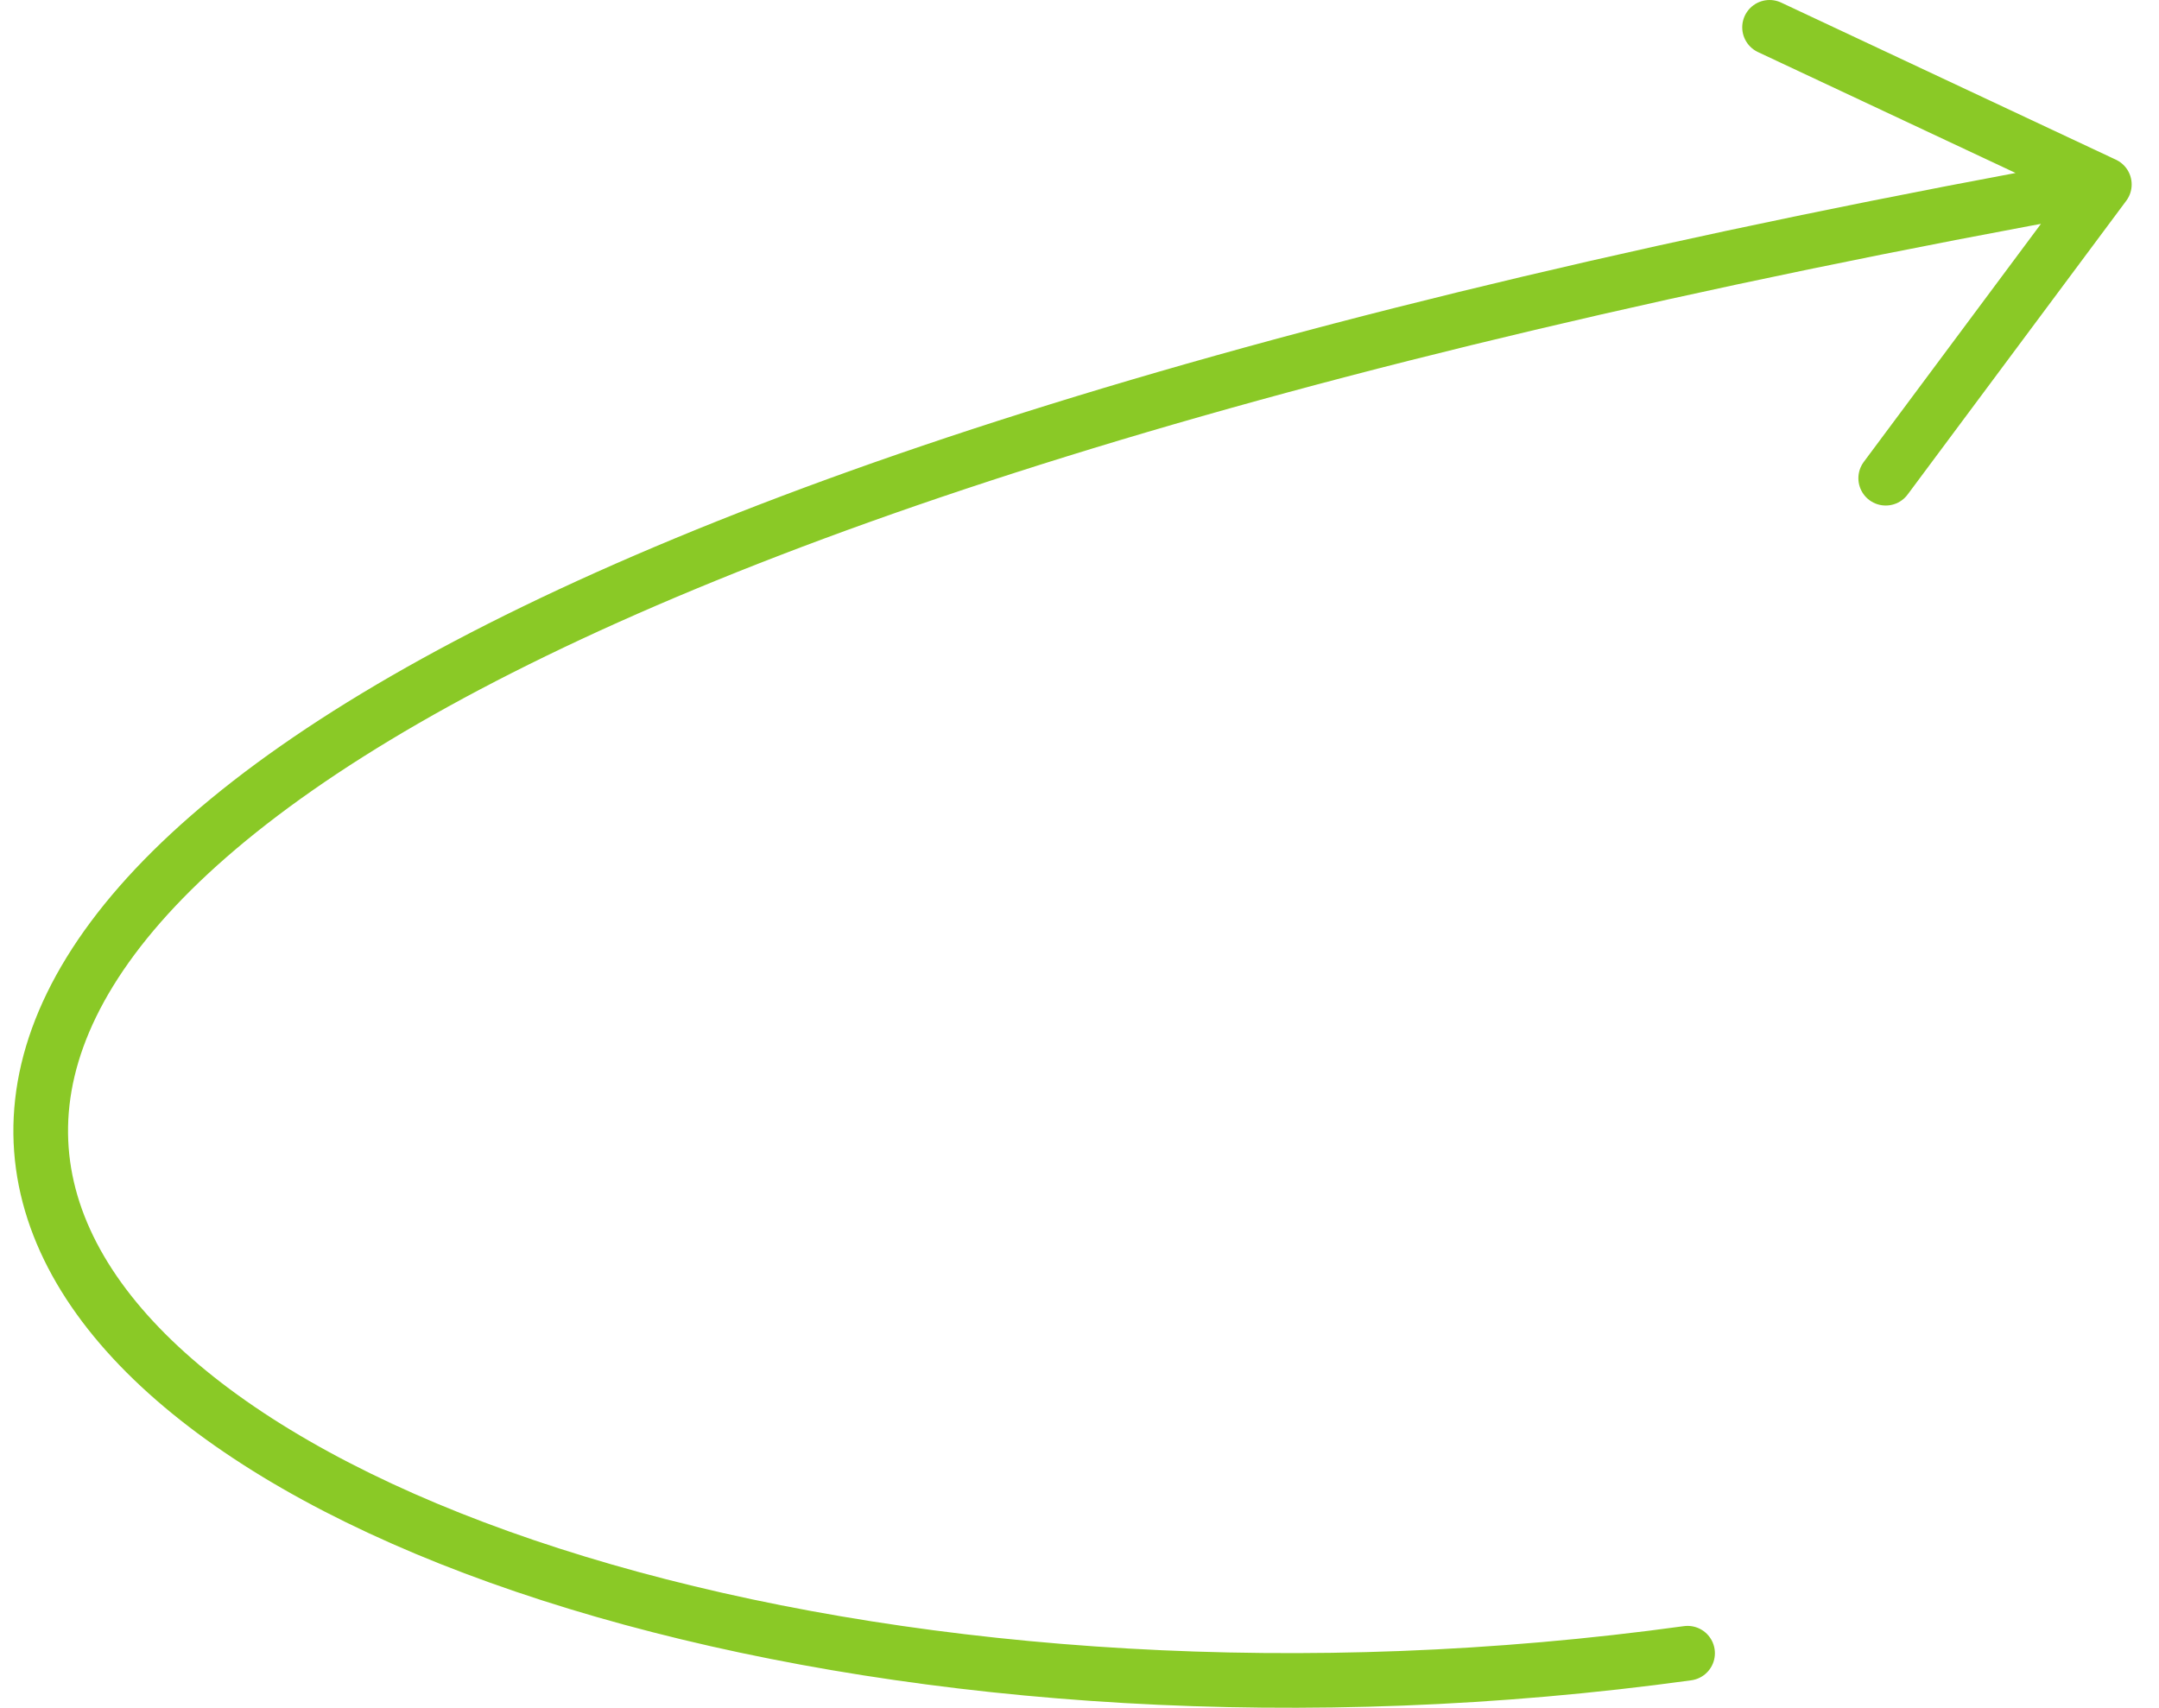 <?xml version="1.0" encoding="UTF-8"?> <svg xmlns="http://www.w3.org/2000/svg" width="158" height="125" viewBox="0 0 158 125" fill="none"><path d="M123.5 121C11 136.5 -92 57.9 154 13.5M154 13.5L129.5 2M154 13.5L138 35" stroke="#8AC926" stroke-width="4" stroke-linecap="round"></path></svg> 